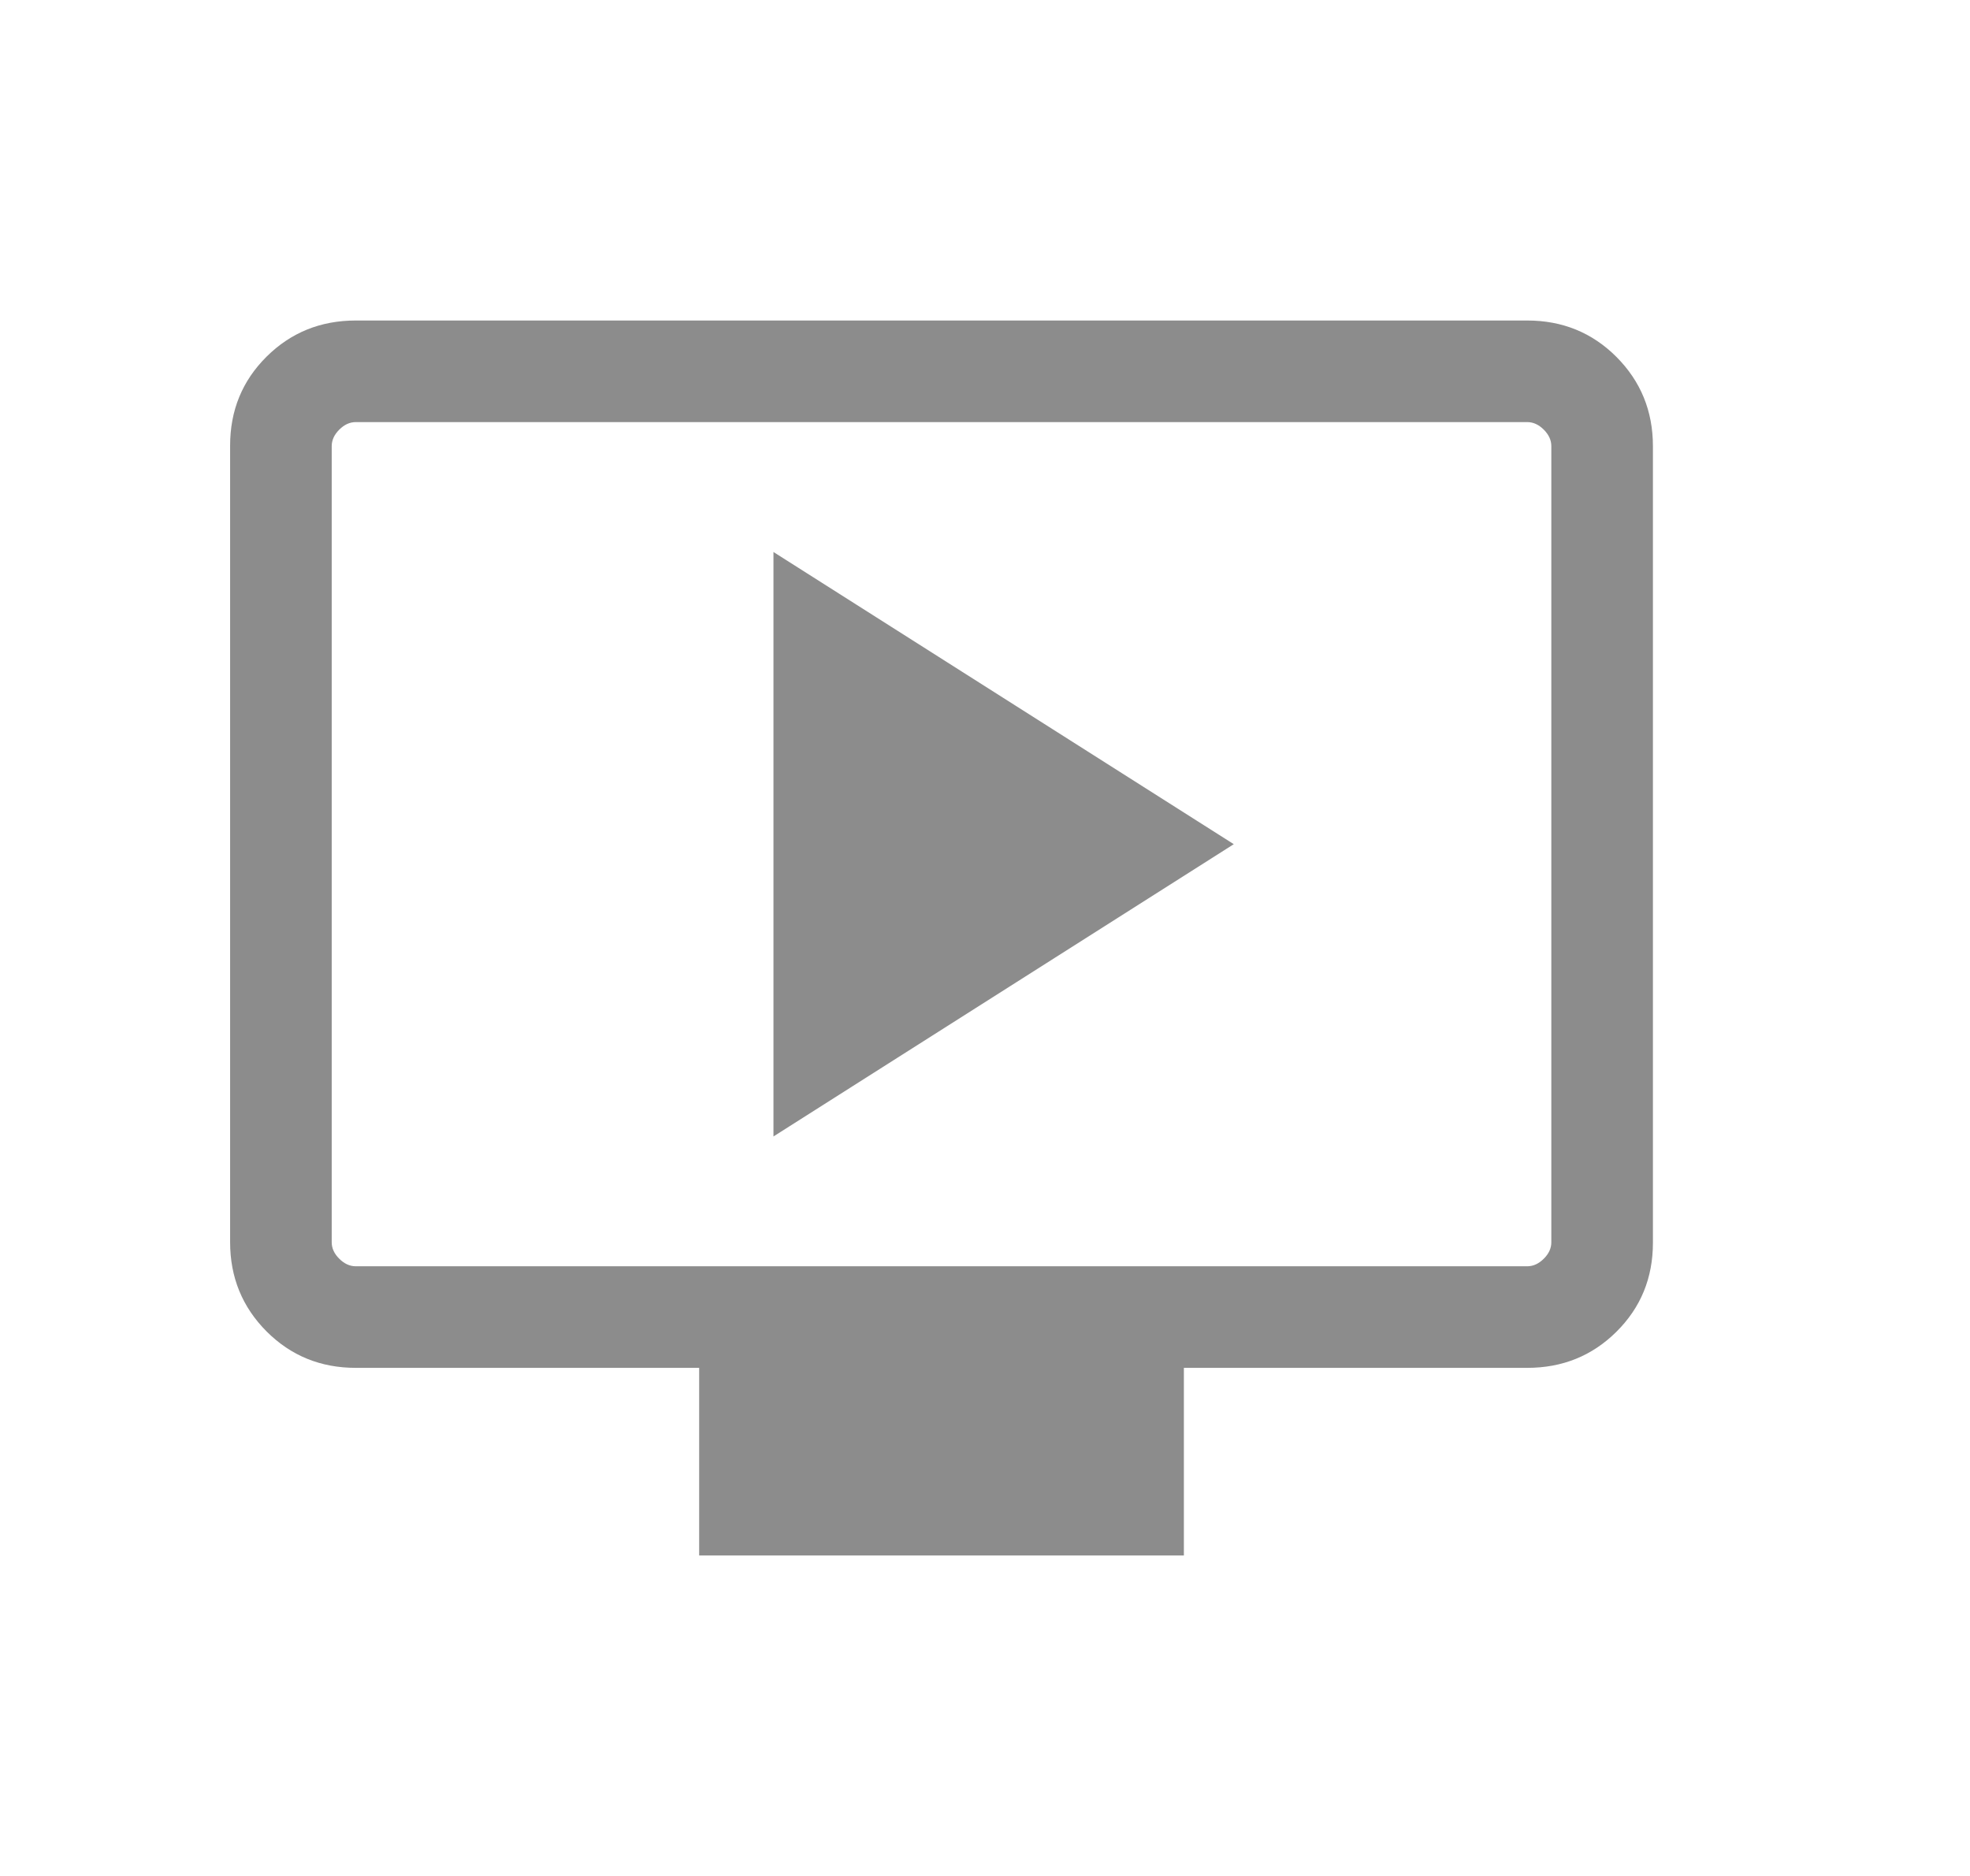 <svg width="21" height="20" viewBox="0 0 21 20" fill="none" xmlns="http://www.w3.org/2000/svg">
<path d="M8.245 12.116L13.152 9L8.245 5.885V12.116ZM7.453 16.583V14.583H3.793C3.418 14.583 3.101 14.454 2.842 14.195C2.583 13.935 2.453 13.618 2.453 13.243V4.751C2.453 4.375 2.583 4.059 2.842 3.802C3.101 3.545 3.418 3.417 3.793 3.417H16.28C16.655 3.417 16.972 3.546 17.231 3.805C17.49 4.065 17.62 4.382 17.62 4.757V13.249C17.62 13.625 17.49 13.941 17.231 14.198C16.972 14.455 16.655 14.583 16.28 14.583H12.62V16.583H7.453ZM3.793 13.5H16.28C16.344 13.5 16.403 13.473 16.456 13.42C16.51 13.367 16.537 13.308 16.537 13.244V4.757C16.537 4.692 16.51 4.634 16.456 4.58C16.403 4.527 16.344 4.5 16.28 4.5H3.793C3.729 4.5 3.67 4.527 3.617 4.58C3.563 4.634 3.536 4.692 3.536 4.757V13.244C3.536 13.308 3.563 13.367 3.617 13.42C3.67 13.473 3.729 13.5 3.793 13.5Z" fill="#8C8C8C"/>
</svg>
